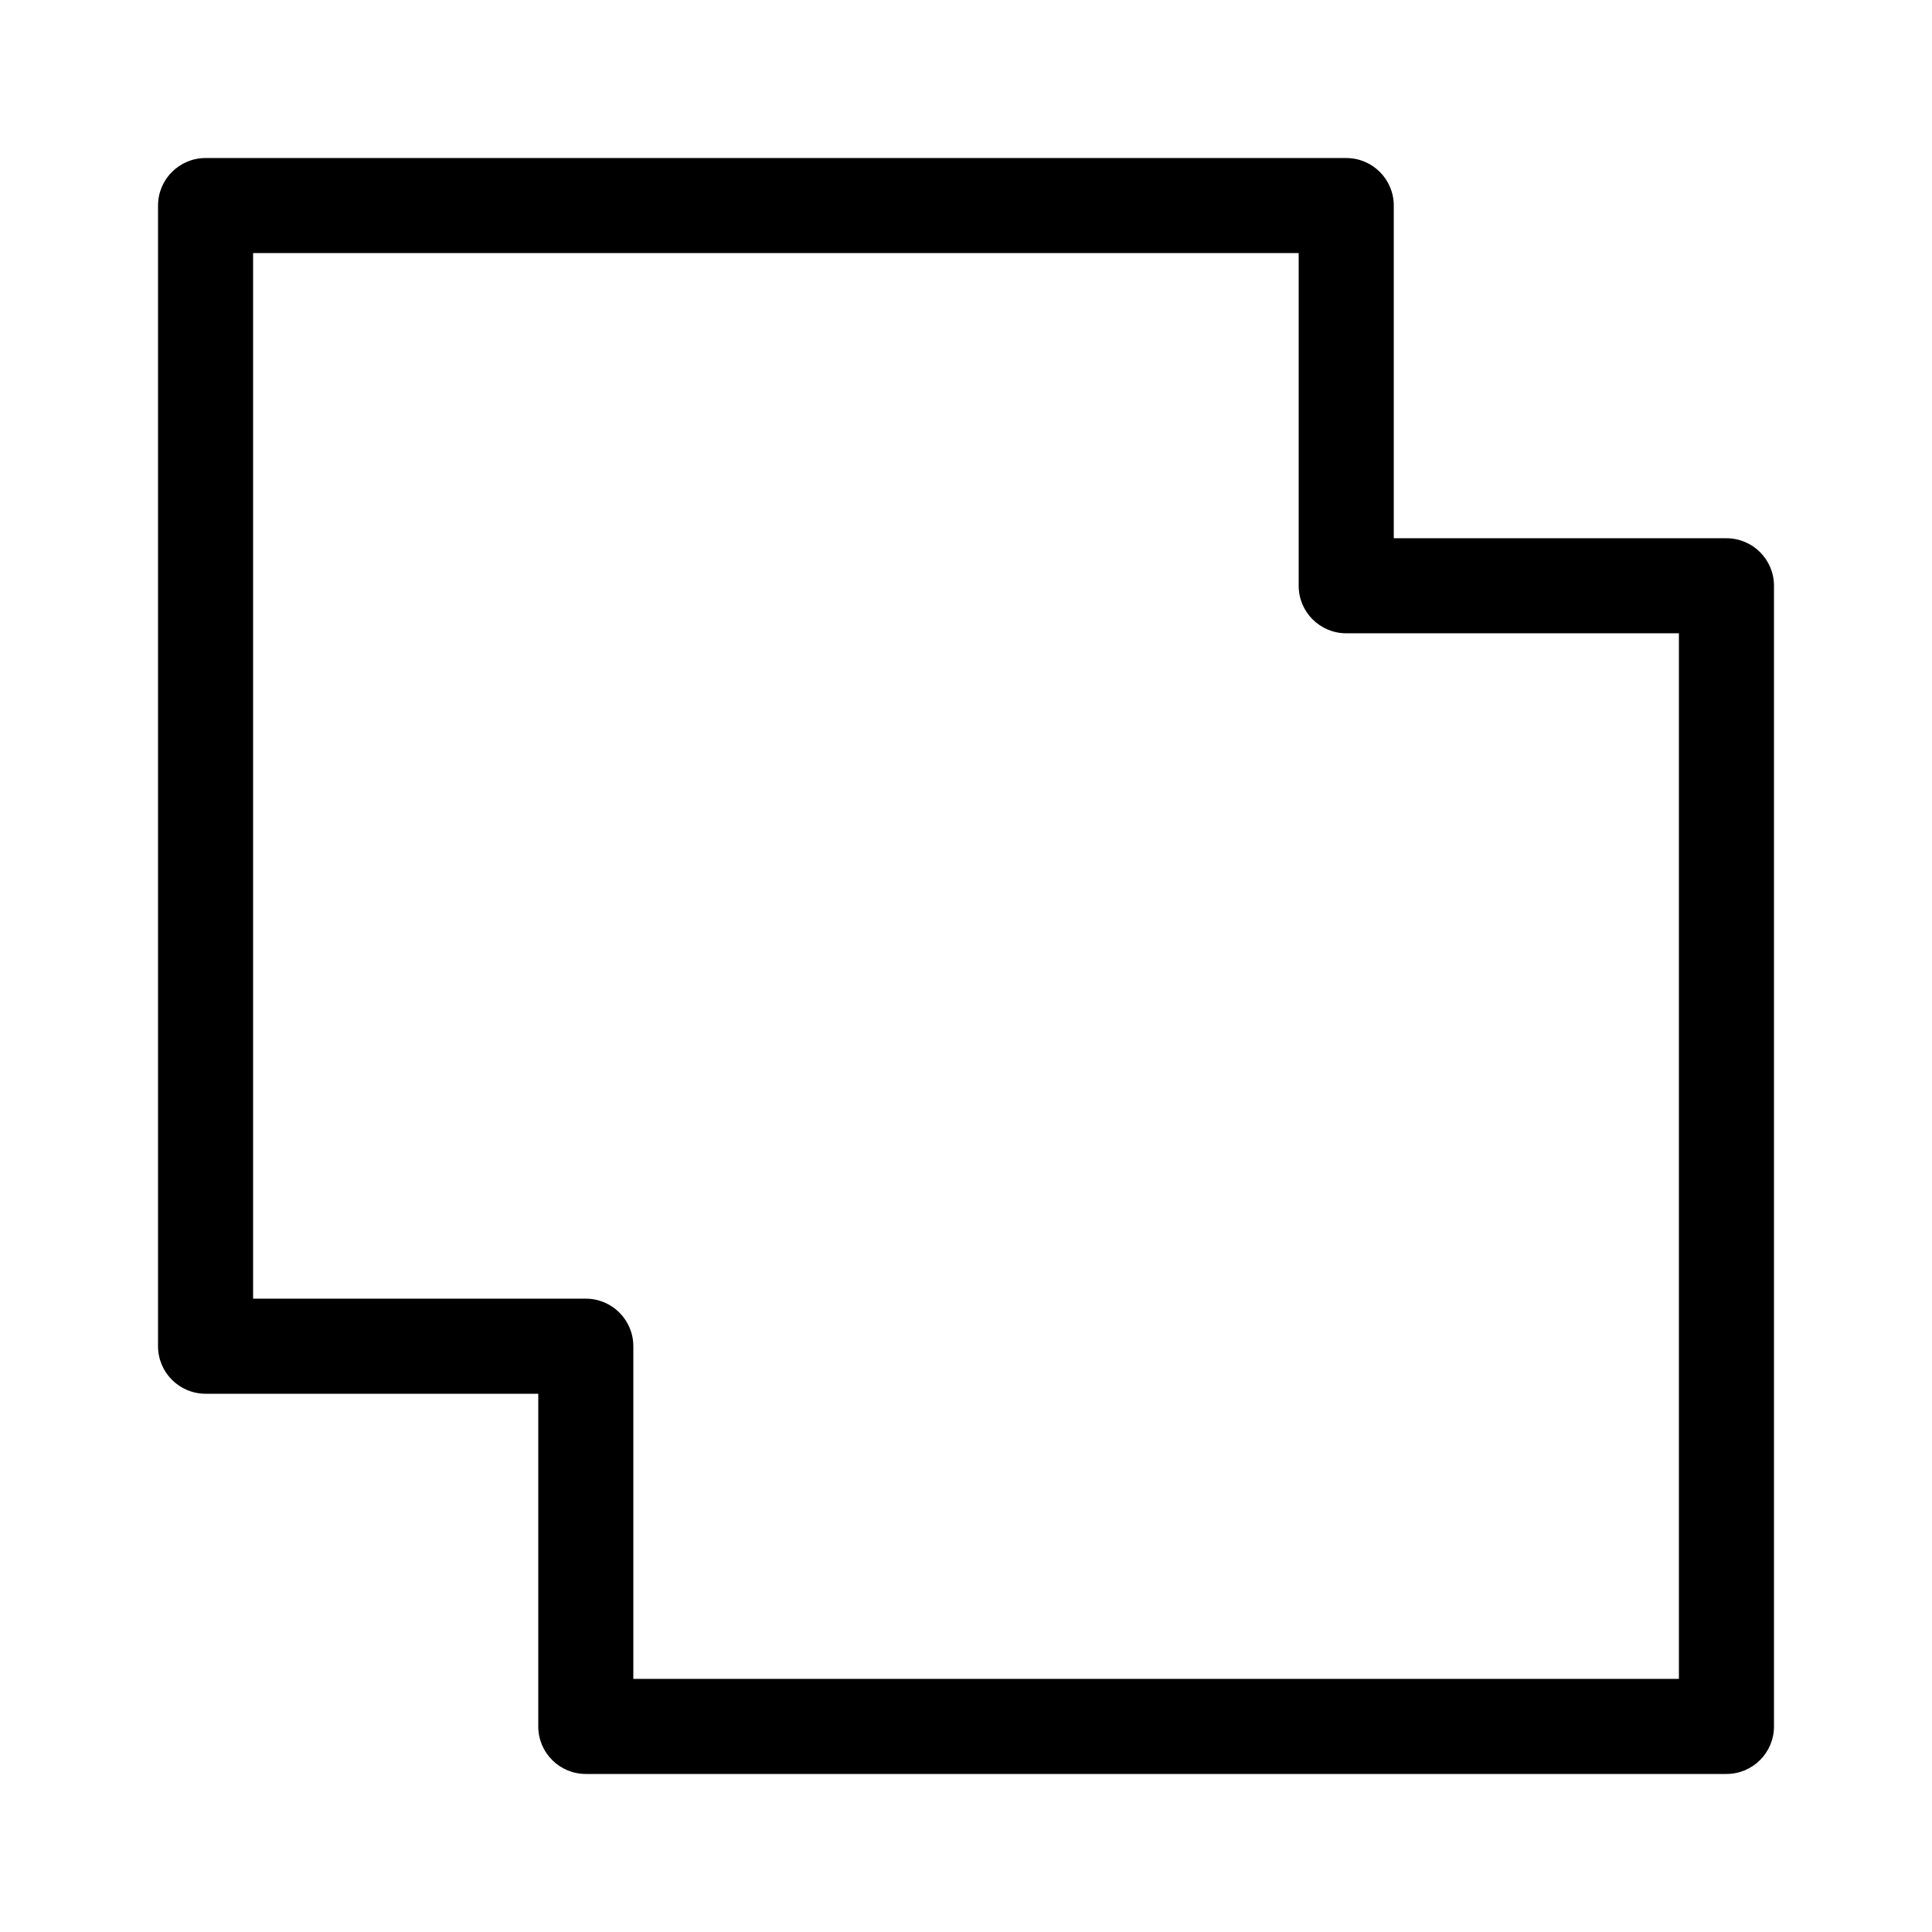 <?xml version="1.0" encoding="UTF-8"?>
<!-- Uploaded to: ICON Repo, www.svgrepo.com, Generator: ICON Repo Mixer Tools -->
<svg fill="#000000" width="800px" height="800px" version="1.1" viewBox="144 144 512 512" xmlns="http://www.w3.org/2000/svg">
 <path d="m198.48 185.88c-6.957 0-12.598 5.637-12.598 12.594v302.29c0 6.957 5.641 12.594 12.598 12.594h88.168v88.168h-0.004c0 6.957 5.641 12.594 12.598 12.594h302.29c6.953 0 12.594-5.637 12.594-12.594v-302.29c0-6.957-5.641-12.594-12.594-12.594h-88.168v-88.168c0-6.957-5.641-12.594-12.594-12.594zm12.594 25.191h277.09v88.168-0.004c0 6.957 5.641 12.594 12.598 12.594h88.168v277.09h-277.09v-88.168l-0.004 0.004c0-6.957-5.641-12.594-12.594-12.594h-88.168z" fill-rule="evenodd"/>
</svg>